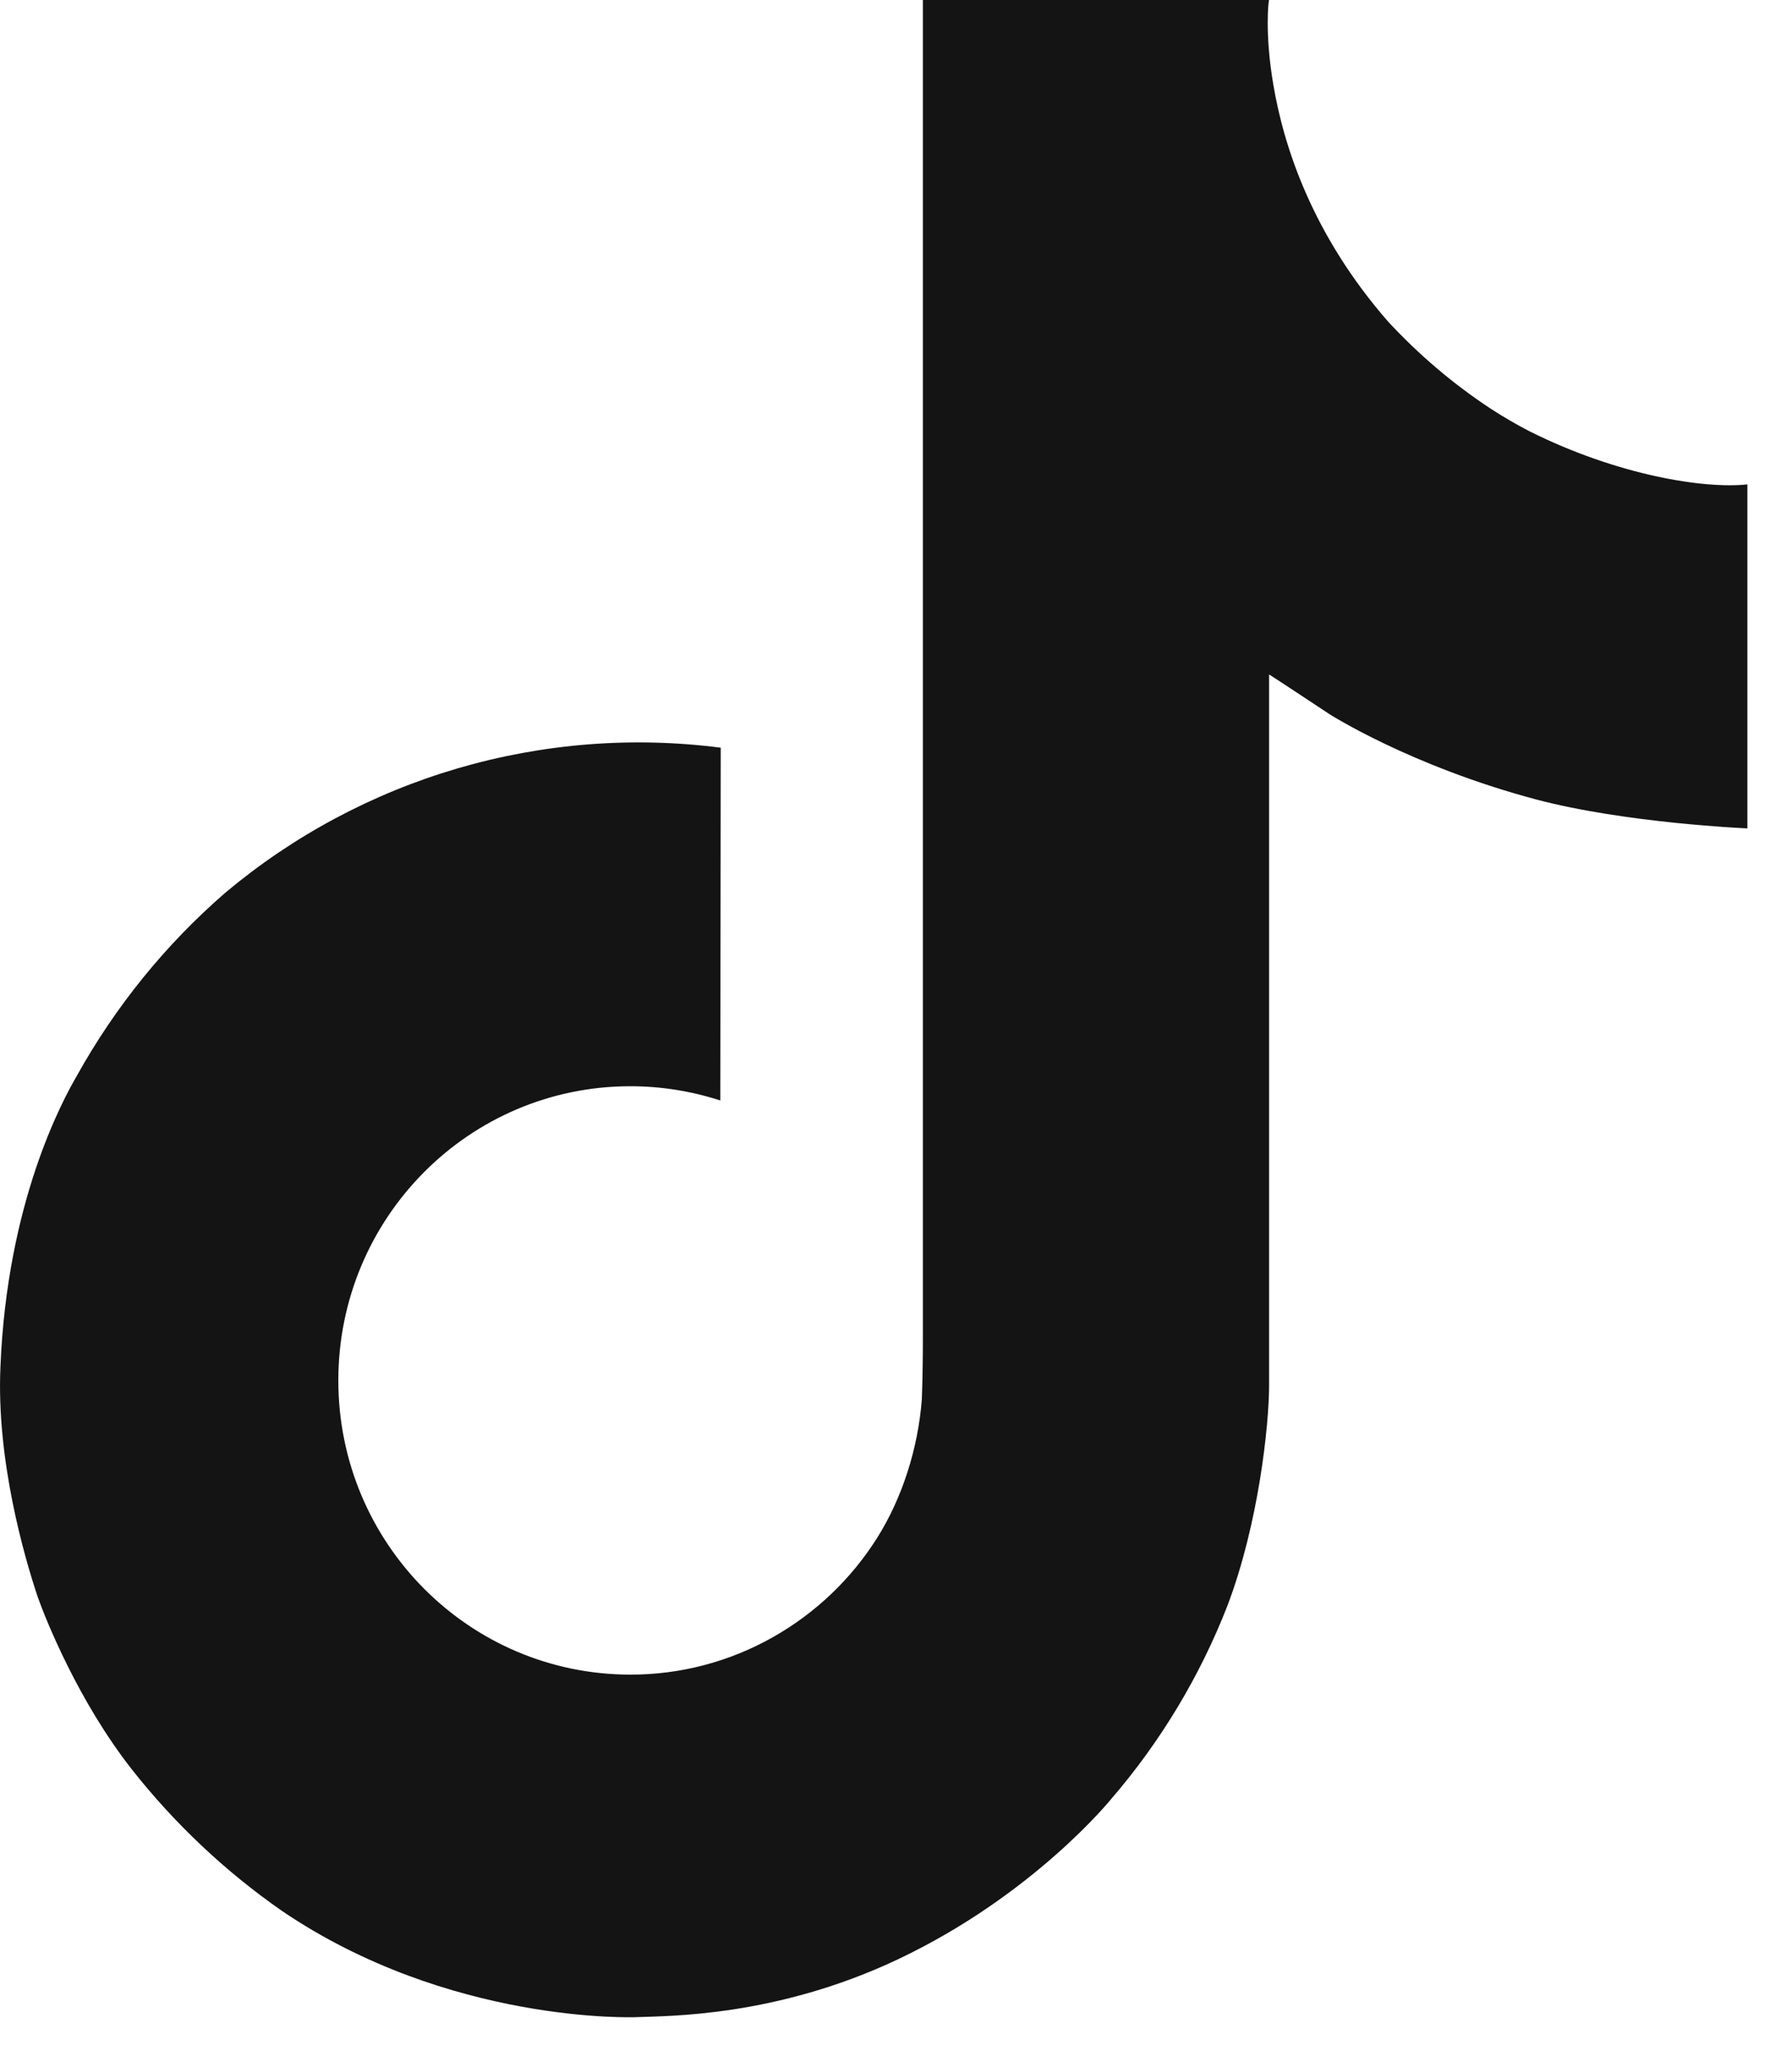 <?xml version="1.0" encoding="utf-8"?>
<svg xmlns="http://www.w3.org/2000/svg" fill="none" height="100%" overflow="visible" preserveAspectRatio="none" style="display: block;" viewBox="0 0 20 23" width="100%">
<path d="M17.073 4.812C16.922 4.734 16.774 4.648 16.63 4.554C16.214 4.279 15.832 3.954 15.493 3.588C14.644 2.617 14.327 1.632 14.211 0.943C14.113 0.37 14.158 6.5614e-06 14.164 6.5614e-06H10.3V14.943C10.3 15.143 10.296 15.415 10.288 15.611C10.247 16.147 10.073 16.707 9.785 17.161C9.497 17.615 9.102 17.991 8.634 18.257C8.147 18.534 7.596 18.68 7.036 18.679C5.235 18.679 3.776 17.211 3.776 15.398C3.776 13.584 5.235 12.116 7.036 12.116C7.376 12.116 7.715 12.17 8.039 12.275L8.044 8.34C7.06 8.213 6.061 8.292 5.109 8.57C4.157 8.849 3.273 9.321 2.513 9.959C1.846 10.537 1.287 11.228 0.858 11.999C0.695 12.28 0.079 13.411 0.005 15.245C-0.042 16.286 0.271 17.364 0.42 17.81C0.513 18.073 0.877 18.978 1.469 19.733C1.946 20.339 2.51 20.871 3.143 21.312C5.013 22.583 7.097 22.5 7.097 22.5C7.456 22.485 8.659 22.5 10.025 21.853C11.54 21.135 12.402 20.066 12.402 20.066C12.953 19.427 13.391 18.699 13.698 17.913C14.048 16.994 14.164 15.891 14.164 15.45V7.523C14.211 7.551 14.835 7.964 14.835 7.964C14.835 7.964 15.735 8.541 17.139 8.916C18.145 9.183 19.502 9.24 19.502 9.24V5.403C19.027 5.455 18.061 5.305 17.073 4.812Z" fill="#151414" id="tiktok"/>
</svg>